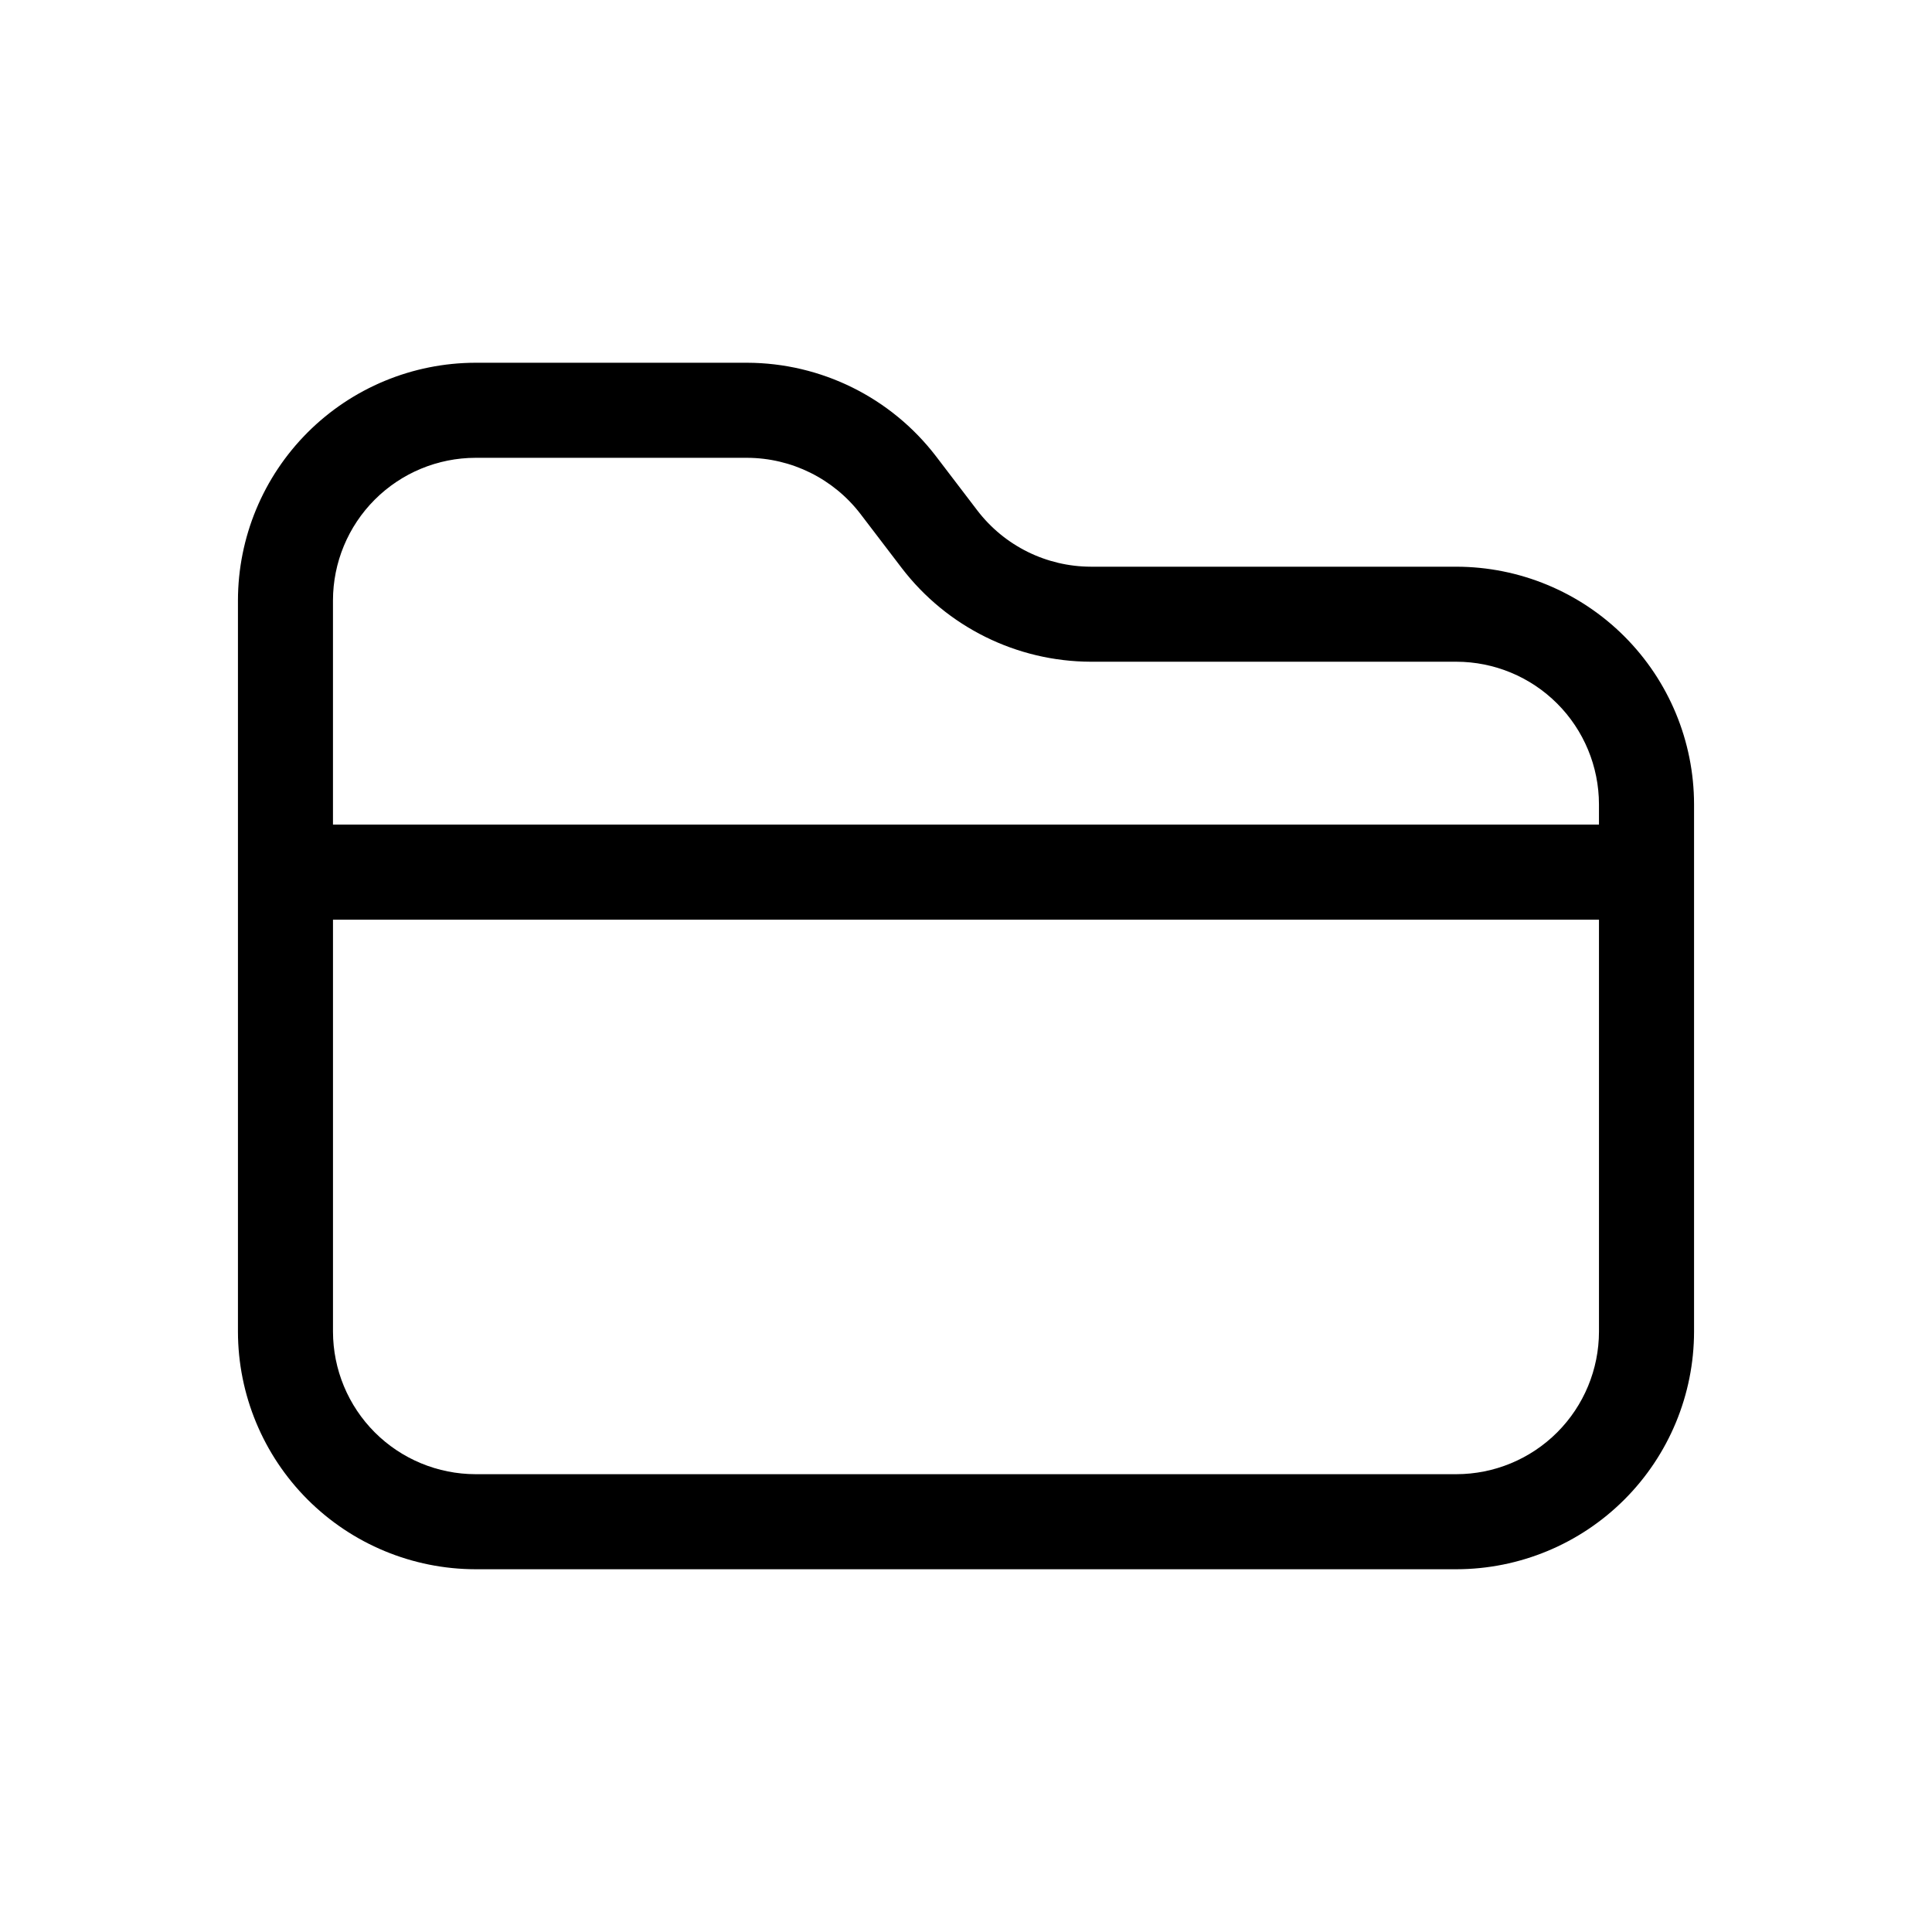 <?xml version="1.0" encoding="UTF-8"?>
<!-- Uploaded to: SVG Repo, www.svgrepo.com, Generator: SVG Repo Mixer Tools -->
<svg fill="#000000" width="800px" height="800px" version="1.1" viewBox="144 144 512 512" xmlns="http://www.w3.org/2000/svg">
 <path d="m529.96 294.18h-96.898c-11.781-0.031-22.879-5.531-30.043-14.883l-10.969-14.379c-11.938-15.582-30.434-24.738-50.062-24.785h-71.953c-16.695 0.02-32.703 6.66-44.512 18.465-11.805 11.809-18.445 27.816-18.465 44.512v193.78c0.02 16.695 6.66 32.703 18.465 44.512 11.809 11.805 27.816 18.445 44.512 18.465h259.93c16.699-0.02 32.707-6.66 44.512-18.465 11.809-11.809 18.449-27.816 18.465-44.512v-139.73c-0.016-16.695-6.656-32.703-18.465-44.512-11.805-11.805-27.812-18.445-44.512-18.465zm-259.93-28.855h71.957c11.773 0.035 22.867 5.523 30.035 14.863l10.973 14.379c11.941 15.578 30.434 24.738 50.062 24.797h96.898c10.02 0.012 19.621 3.996 26.707 11.082 7.082 7.082 11.066 16.688 11.078 26.703v5.375h-335.5v-59.414c0.012-10.016 3.996-19.621 11.078-26.703 7.086-7.086 16.691-11.07 26.707-11.082zm259.93 269.35h-259.93c-10.016-0.012-19.621-3.996-26.707-11.078-7.082-7.086-11.066-16.691-11.078-26.707v-109.16h335.5v109.16c-0.012 10.016-3.996 19.621-11.078 26.707-7.086 7.082-16.688 11.066-26.707 11.078z"/>
</svg>